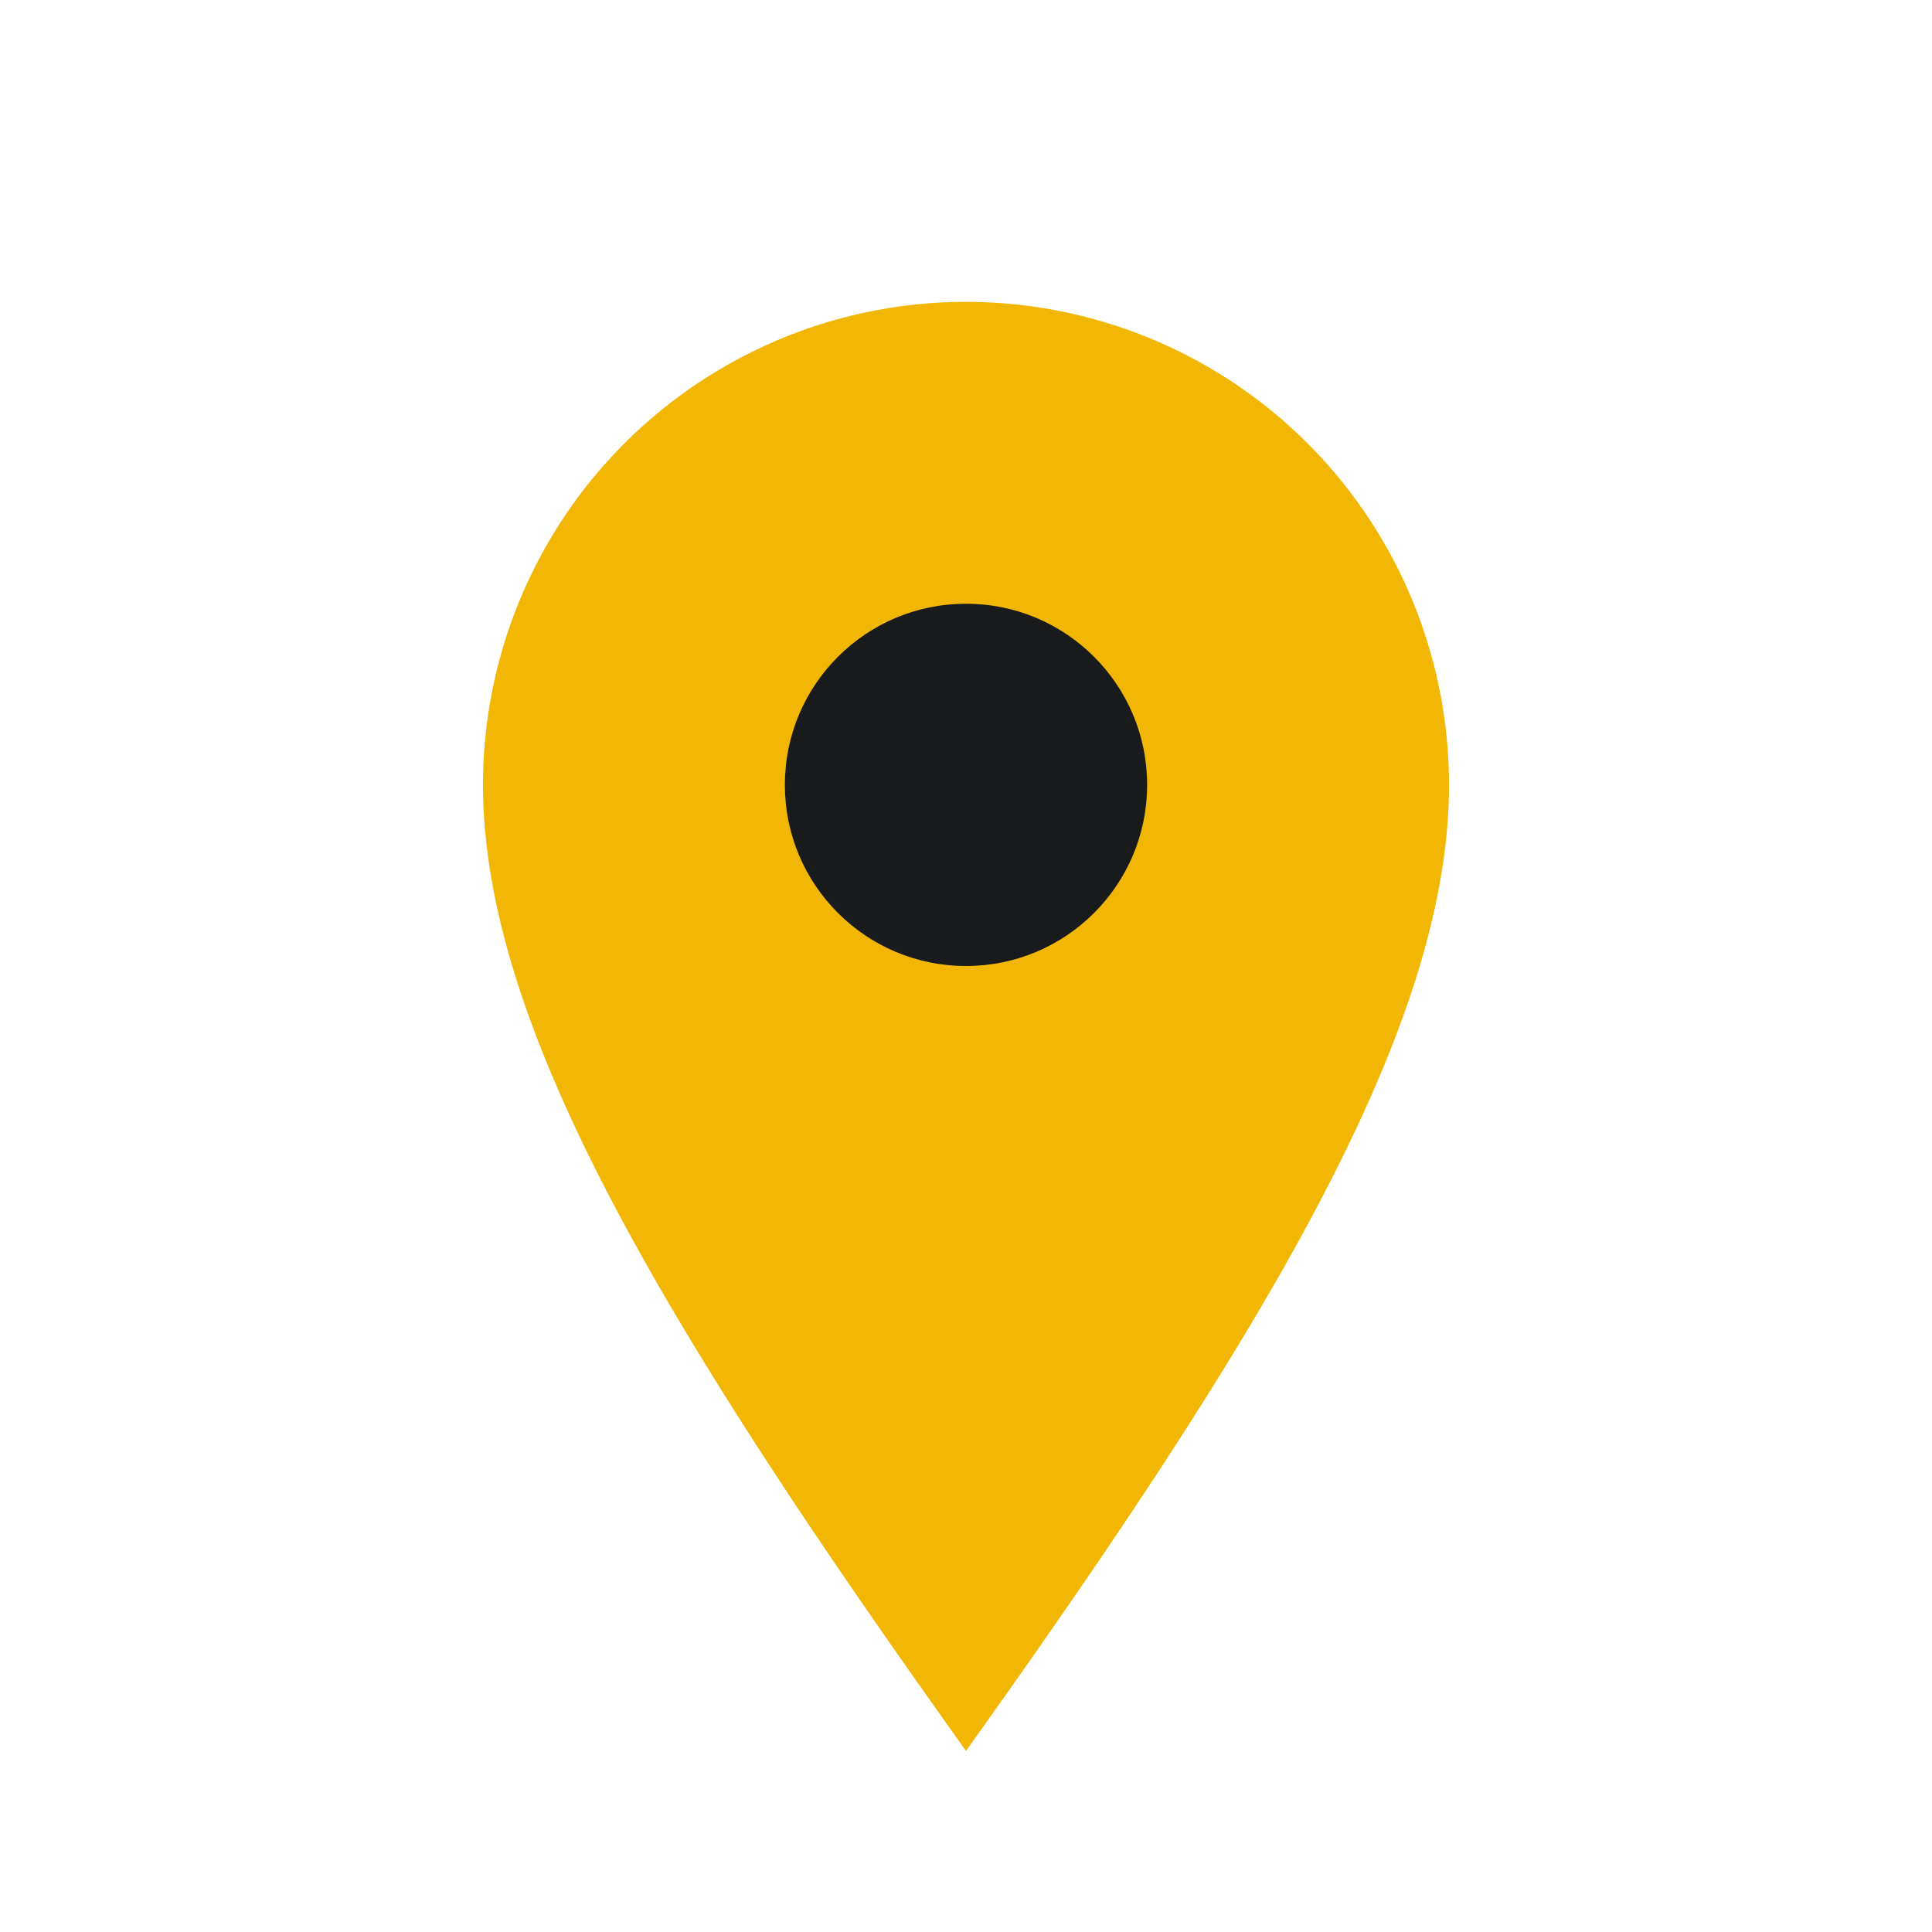 <?xml version="1.0" encoding="UTF-8"?>
<svg xmlns="http://www.w3.org/2000/svg" width="32" height="32" viewBox="0 0 32 32"><path d="M16 29c-5-7-8-12-8-16a8 8 0 1116 0c0 4-3 9-8 16z" fill="#F2B705"/><circle cx="16" cy="13" r="3" fill="#181A1B"/></svg>